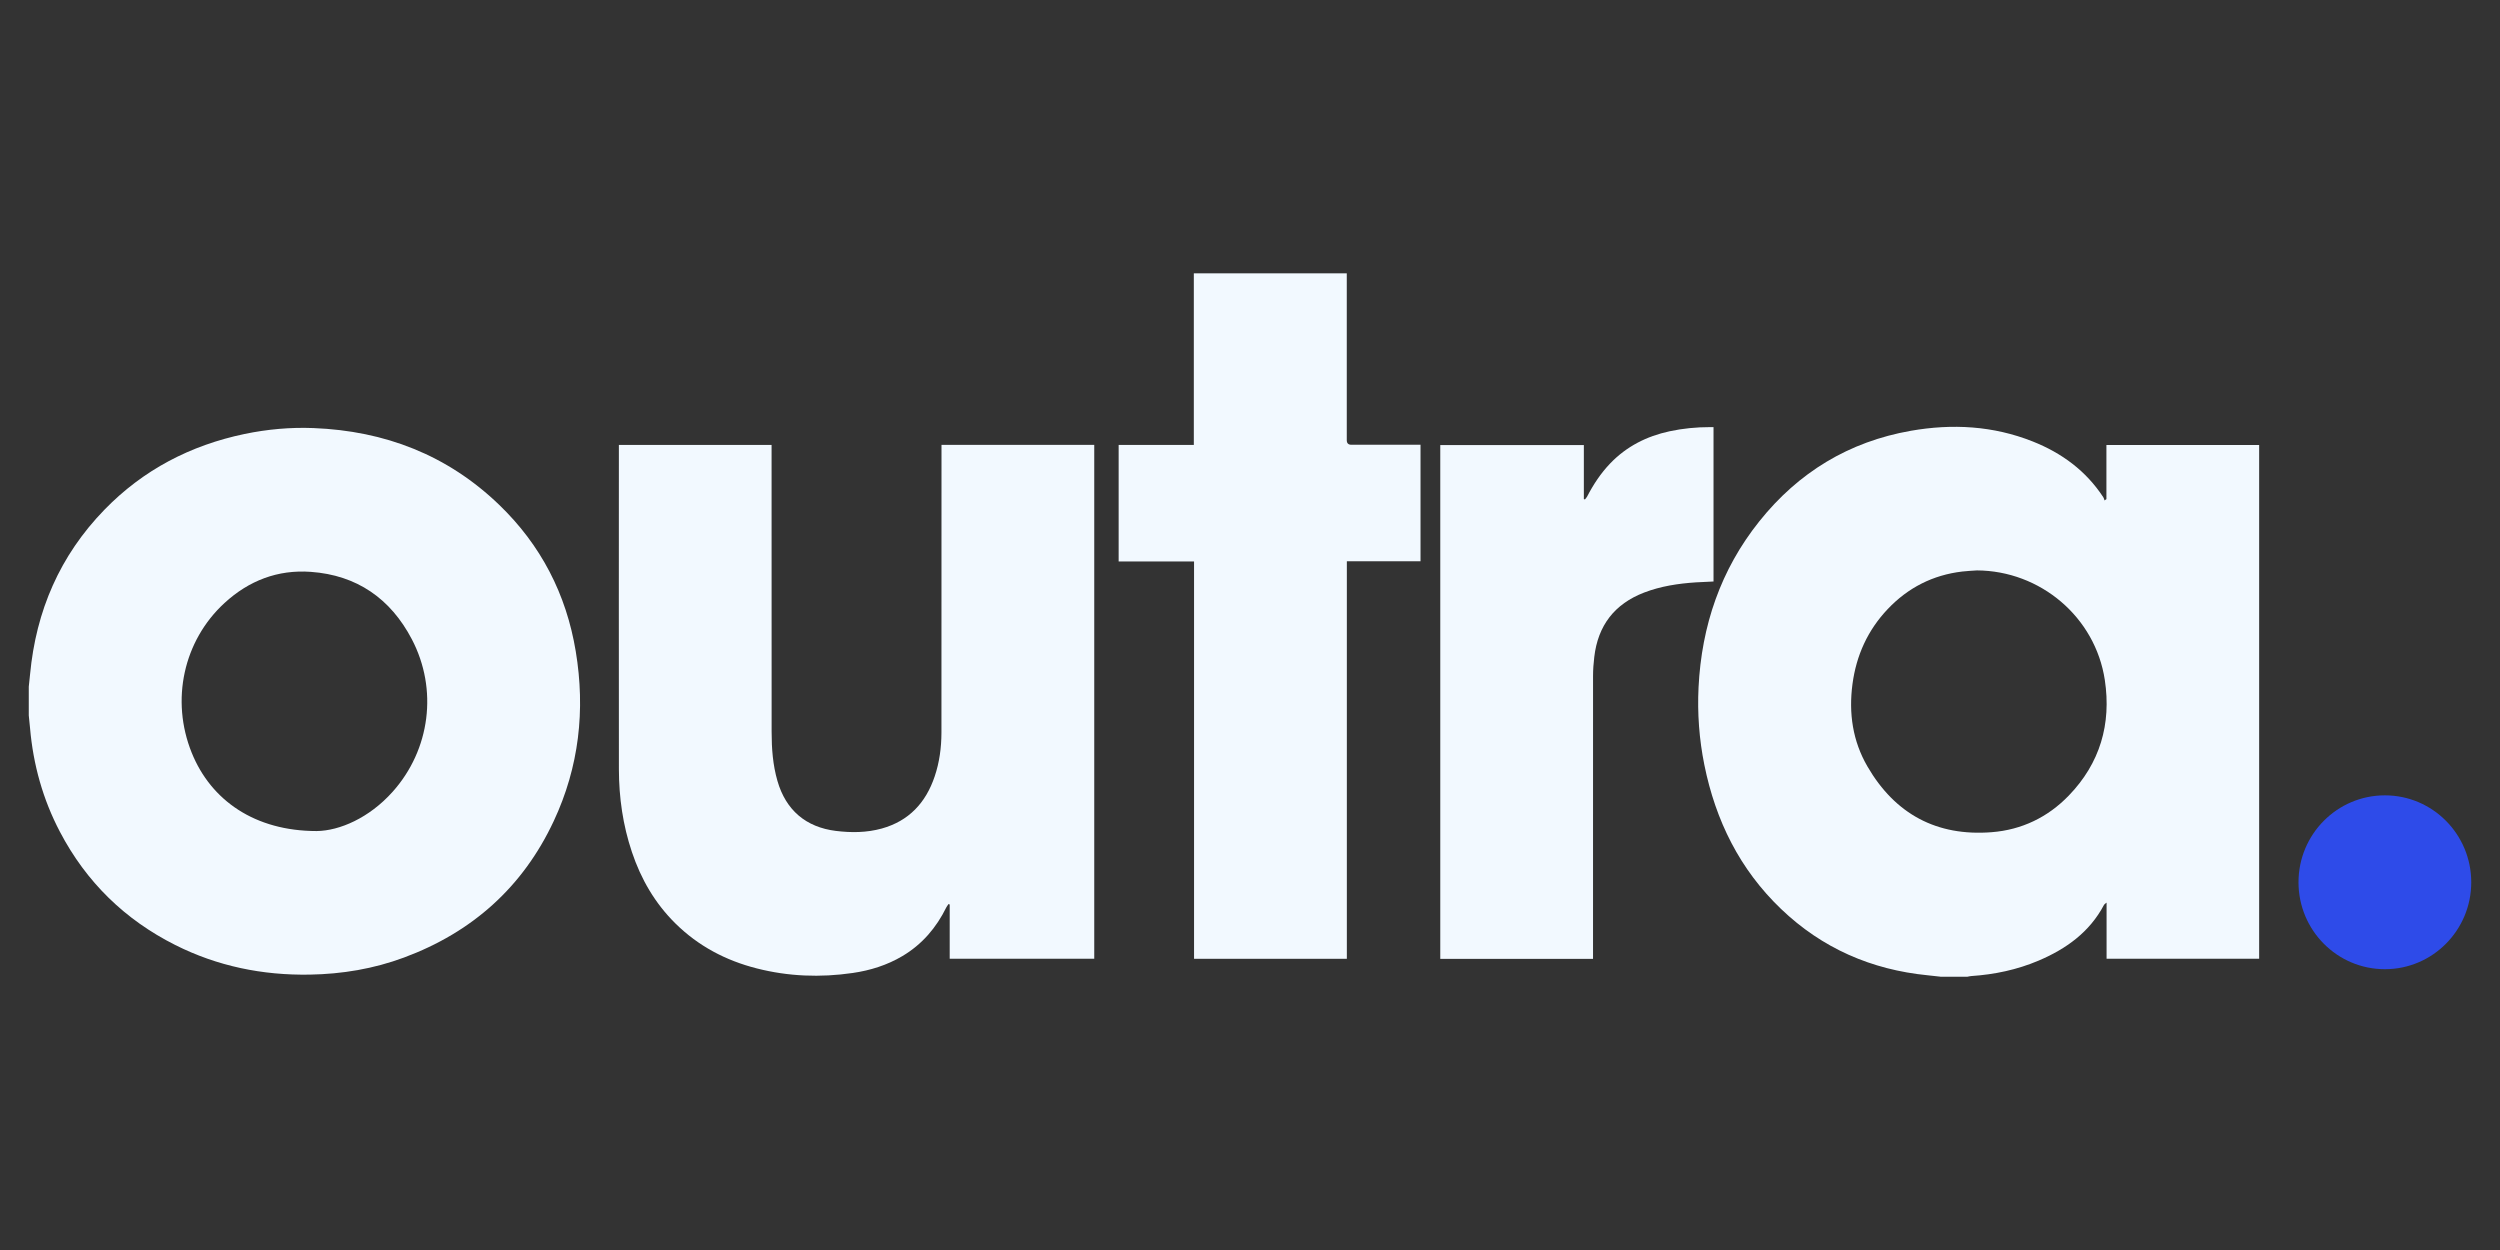 <?xml version="1.0" encoding="UTF-8"?>
<svg id="Layer_1" data-name="Layer 1" xmlns="http://www.w3.org/2000/svg" xmlns:xlink="http://www.w3.org/1999/xlink" viewBox="0 0 1000 500">
  <rect x="0" y="0" width="1000" height="500" fill="#333333" stroke="none"/>
  <defs>
    <style>
      .cls-1 {
        fill: #2e4be9;
      }

      .cls-1, .cls-2, .cls-3 {
        stroke-width: 0px;
      }

      .cls-4 {
        clip-path: url(#clippath);
      }

      .cls-2 {
        fill: none;
      }

      .cls-3 {
        fill: #f2f9ff;
      }
    </style>
    <clipPath id="clippath">
      <rect class="cls-2" x="11.5" y="109.33" width="977" height="281.33"/>
    </clipPath>
  </defs>
  <g class="cls-4">
    <g>
      <path class="cls-3" d="M776.16,390.67c-1.69-.18-3.36-.38-5.04-.55-22.53-2.23-42.26-10.79-58.72-26.56-16.49-15.79-26.16-35.33-30.66-57.61-2.06-10.23-2.83-20.6-2.32-31.01,1.22-24.66,8.84-47.05,24.29-66.39,15.67-19.63,35.88-31.88,60.59-36.23,16.58-2.91,32.95-2.03,48.78,4.26,11.61,4.61,21.31,11.73,28.26,22.34.25.36.32.83.47,1.26.26-.18.5-.35.76-.53v-21.64h61.09v205.49h-61.03v-22.46c-.56.47-.87.62-1.01.88-5.78,10.94-15.15,17.64-26.19,22.33-8.6,3.65-17.62,5.55-26.93,6.17-.53.03-1.04.18-1.55.27h-10.8v-.02ZM790.67,228.17c-1.93.14-3.86.21-5.77.44-11.75,1.39-21.7,6.46-29.83,15.04-7.97,8.41-12.55,18.49-14.08,29.98-1.55,11.64.08,22.81,6,32.98,11.07,19.05,27.73,27.98,49.66,26.27,12.04-.94,22.48-5.97,30.88-14.67,12.47-12.9,17.06-28.57,14.4-46.2-3.81-25.18-25.79-43.74-51.24-43.85l-.02.02Z"/>
      <path class="cls-3" d="M11.5,274.78c.18-1.7.38-3.38.53-5.08,2.38-25.37,11.94-47.47,29.71-65.77,15.53-15.99,34.42-25.81,56.09-30.34,9.1-1.89,18.31-2.73,27.59-2.36,28.48,1.12,53.55,10.75,74.27,30.72,16.66,16.05,26.83,35.71,30.61,58.58,3.89,23.48,1.33,46.26-8.79,67.87-12.39,26.49-32.66,44.5-59.89,54.61-12.15,4.52-24.77,6.62-37.72,6.84-18.88.32-36.89-3.35-53.8-11.85-20.15-10.13-35.6-25.19-46.12-45.26-6.82-12.99-10.69-26.86-11.96-41.49-.15-1.68-.35-3.38-.51-5.08v-11.4ZM126.68,332.42c9.1-.11,20.98-5.21,30.34-15.67,15.1-16.87,18.21-41.03,7.7-61.08-8.52-16.26-22.02-25.62-40.42-26.93-13.22-.95-24.77,3.52-34.51,12.47-16.44,15.13-21.58,38.89-13.1,59.9,7.7,19.08,25.3,31.31,49.99,31.31Z"/>
      <path class="cls-3" d="M376.58,177.96h61.12v205.53h-57.82v-21.68l-.44-.21c-.3.44-.68.85-.9,1.33-4.02,8.17-9.71,14.84-17.59,19.51-6.16,3.65-12.87,5.74-19.91,6.76-12.91,1.88-25.72,1.39-38.38-1.85-12.35-3.15-23.31-8.91-32.45-17.93-8.18-8.06-13.81-17.73-17.45-28.62-3.6-10.72-5.18-21.78-5.2-33.06-.05-42.7-.01-85.4-.01-128.09v-1.68h61.08v2.06c0,37.59-.02,75.18.02,112.77,0,6.61.48,13.17,2.33,19.58,3.37,11.69,11.4,18.51,23.39,19.99,6.17.76,12.3.71,18.31-.95,10.87-3.02,17.65-10.31,21.2-20.87,1.91-5.65,2.68-11.52,2.7-17.46.03-37.73.02-75.45.02-113.16v-1.97Z"/>
      <path class="cls-3" d="M477.53,109.33h61.18v66.74c0,1.22.6,1.83,1.81,1.83h27.69v46.61h-29.47v159h-61.12v-158.92h-30.16v-46.62h30.07v-68.63Z"/>
      <path class="cls-3" d="M637.2,383.55h-61.09v-205.53h57.43v21.61c.15.05.29.11.44.15.29-.38.63-.73.86-1.14,2.5-4.83,5.47-9.34,9.25-13.28,6.55-6.82,14.59-10.87,23.71-12.84,5.33-1.15,10.74-1.67,16.19-1.67h1.42v61.75c-2.37.12-4.73.2-7.09.35-7.06.47-14.02,1.52-20.68,4.08-11.82,4.55-18.46,13.16-19.93,25.78-.3,2.5-.49,5.05-.49,7.56-.03,37.04-.01,74.09-.01,111.13v2.03Z"/>
      <path class="cls-1" d="M953.95,387.68c19.08,0,34.55-15.57,34.55-34.77s-15.47-34.77-34.55-34.77-34.55,15.57-34.55,34.77,15.47,34.77,34.55,34.77Z"/>
    </g>
  </g>
</svg>
